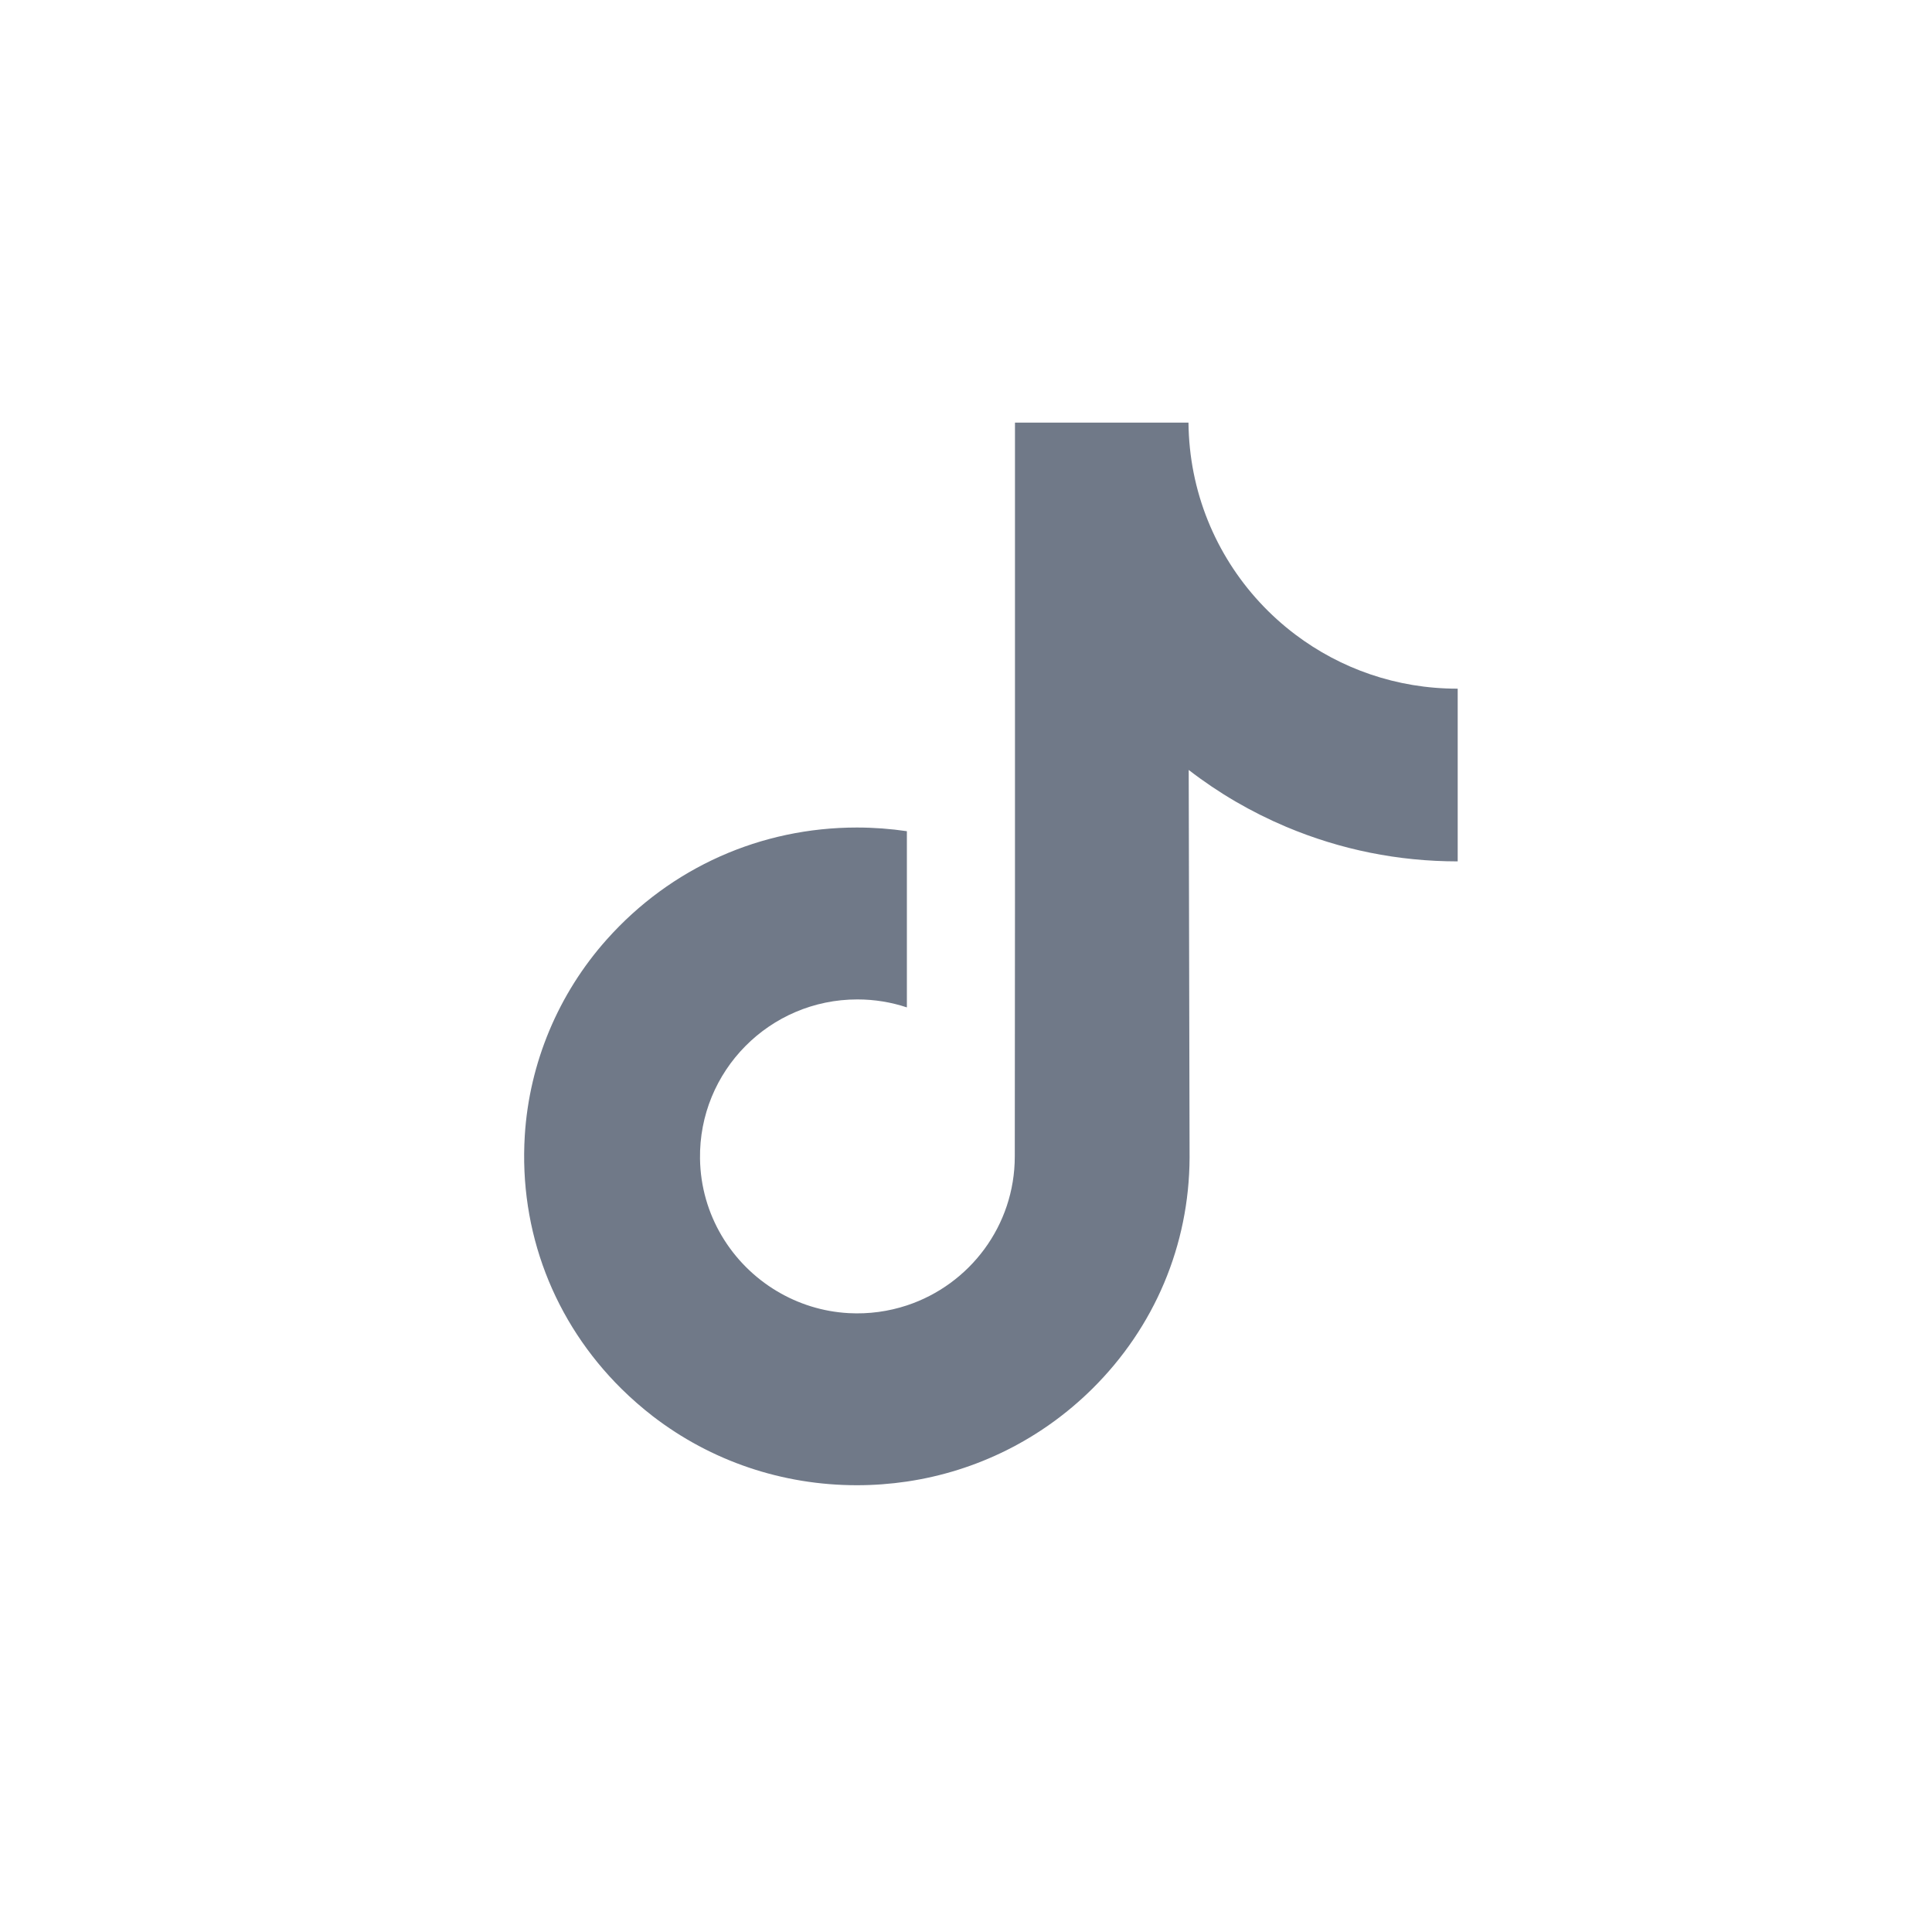 <svg width="40" height="40" viewBox="0 0 40 40" fill="none" xmlns="http://www.w3.org/2000/svg">
<g id="Group 92">
<g id="Group 574">
<g id="Group">
<path id="Vector" d="M30.17 14.258C28.912 14.258 27.752 13.842 26.82 13.139C25.752 12.334 24.984 11.152 24.713 9.79C24.646 9.453 24.61 9.106 24.606 8.75H21.014V18.566L21.01 23.942C21.01 25.379 20.074 26.598 18.776 27.027C18.4 27.151 17.993 27.21 17.57 27.187C17.029 27.157 16.523 26.994 16.082 26.73C15.146 26.17 14.51 25.154 14.493 23.991C14.466 22.174 15.935 20.692 17.751 20.692C18.11 20.692 18.454 20.75 18.776 20.857V18.174V17.209C18.436 17.159 18.09 17.133 17.741 17.133C15.753 17.133 13.894 17.959 12.565 19.448C11.56 20.573 10.958 22.008 10.865 23.513C10.743 25.49 11.466 27.369 12.869 28.756C13.075 28.959 13.292 29.148 13.518 29.323C14.721 30.248 16.192 30.75 17.741 30.75C18.09 30.75 18.436 30.724 18.776 30.674C20.223 30.459 21.558 29.797 22.612 28.756C23.906 27.476 24.621 25.778 24.629 23.97L24.611 15.941C25.228 16.418 25.903 16.812 26.628 17.118C27.755 17.593 28.95 17.834 30.18 17.834V15.226V14.258C30.181 14.258 30.171 14.258 30.17 14.258Z" fill="#707988"/>
</g>
</g>
</g>
</svg>
